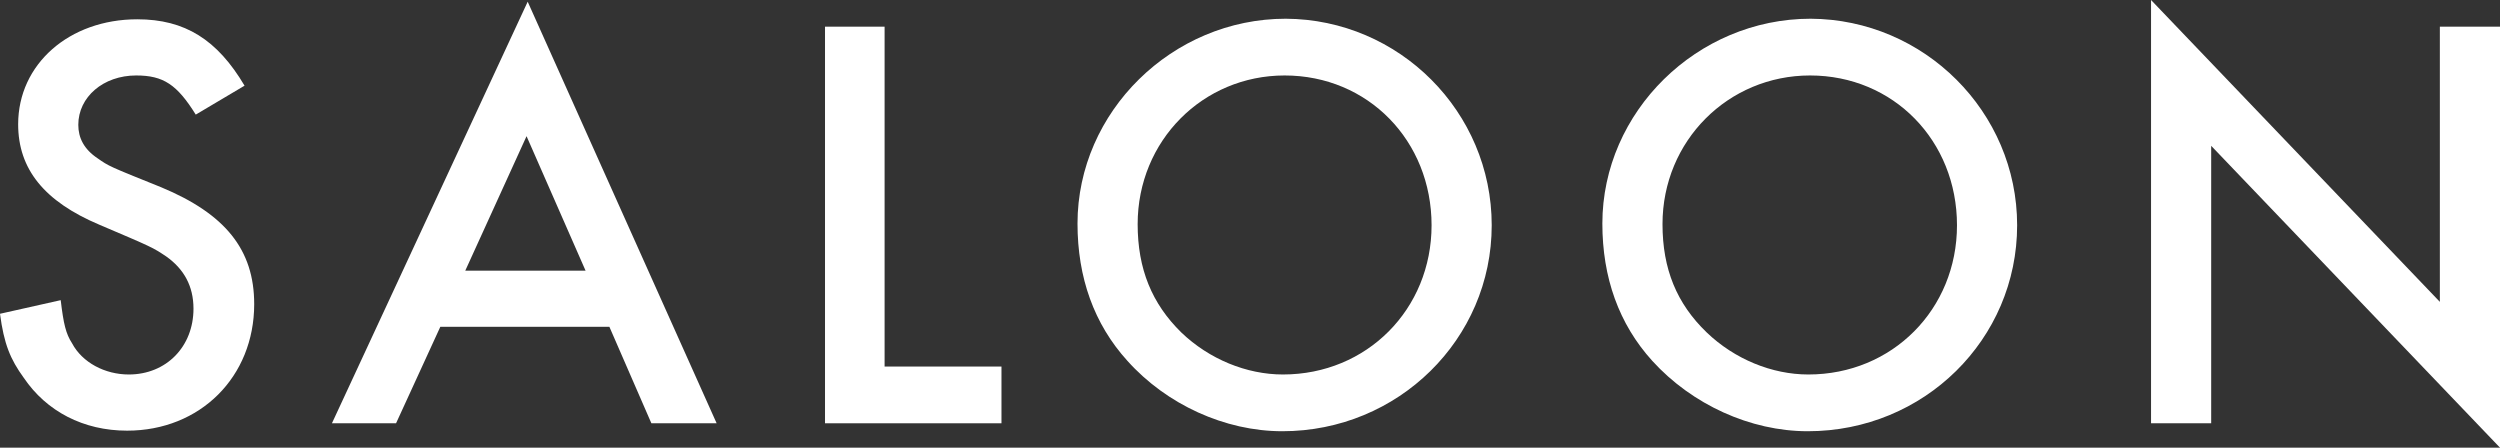 <?xml version="1.0" encoding="utf-8"?>
<!-- Generator: Adobe Illustrator 28.1.0, SVG Export Plug-In . SVG Version: 6.00 Build 0)  -->
<svg version="1.1" id="レイヤー_1" xmlns="http://www.w3.org/2000/svg" xmlns:xlink="http://www.w3.org/1999/xlink" x="0px"
	 y="0px" viewBox="0 0 440.6 78.9" style="enable-background:new 0 0 440.6 78.9;" xml:space="preserve">
<rect x="0" y="0" width="440.6" height="78.9" fill="#333333" stroke="none"/>
<style type="text/css">
	.st0{fill:#FFFFFF;}
</style>
<g>
	<g>
		<g>
			<g>
				<path class="st0" d="M34.5,20.2c-3.3-5.3-5.7-6.9-10.5-6.9c-5.8,0-10.2,3.8-10.2,8.7c0,2.3,1,4.3,3.4,5.9c2,1.4,2,1.4,11.2,5.1
					c11.3,4.7,16.4,11,16.4,20.6c0,12.8-9.5,22.3-22.4,22.3c-7.7,0-14.2-3.4-18.2-9.3C1.8,63.3,0.7,60.6,0,55.3l10.7-2.4
					c0.5,4.2,0.9,5.9,2,7.6c1.8,3.4,5.8,5.5,10,5.5c6.6,0,11.4-4.9,11.4-11.6c0-4-1.7-7-4.8-9.2c-2.4-1.6-2.4-1.6-11.8-5.6
					C7.8,35.5,3.2,29.8,3.2,21.9c0-10.6,9-18.5,21-18.5c8.4,0,14.1,3.6,18.9,11.7L34.5,20.2z"/>
				<path class="st0" d="M77.6,57.6l-7.8,17H58.5L93,0.3l33.3,74.3h-11.5l-7.4-17H77.6z M92.8,24L82,47.7h21.2L92.8,24z"/>
				<polygon class="st0" points="155.9,64.6 176.5,64.6 176.5,74.6 145.4,74.6 145.4,4.7 155.9,4.7 				"/>
				<path class="st0" d="M262.9,39.7c0,20.1-16.5,36.3-36.9,36.3c-10.1,0-20.4-4.7-27.3-12.4c-5.9-6.5-8.8-14.7-8.8-24.2
					c0-19.7,16.7-36.1,36.7-36.1C246.6,3.4,262.9,19.7,262.9,39.7 M200.5,39.5c0,7.9,2.5,14,7.7,19.1c4.9,4.7,11.5,7.4,17.9,7.4
					c14.8,0,26.2-11.5,26.2-26.3c0-14.9-11.2-26.4-25.9-26.4C212,13.3,200.5,24.8,200.5,39.5"/>
				<path class="st0" d="M355.5,39.7c0,20.1-16.4,36.3-36.9,36.3c-10.1,0-20.4-4.7-27.4-12.4c-5.9-6.5-8.8-14.7-8.8-24.2
					c0-19.7,16.7-36.1,36.7-36.1C339.1,3.4,355.5,19.7,355.5,39.7 M293,39.5c0,7.9,2.5,14,7.8,19.1c4.9,4.7,11.5,7.4,17.9,7.4
					c14.8,0,26.2-11.5,26.2-26.3c0-14.9-11.2-26.4-25.9-26.4C304.6,13.3,293,24.8,293,39.5"/>
				<polygon class="st0" points="379.1,0 430,53.2 430,4.7 440.6,4.7 440.6,78.9 389.7,25.7 389.7,74.6 379.1,74.6 				"/>
			</g>
		</g>
	</g>
</g>
</svg>
